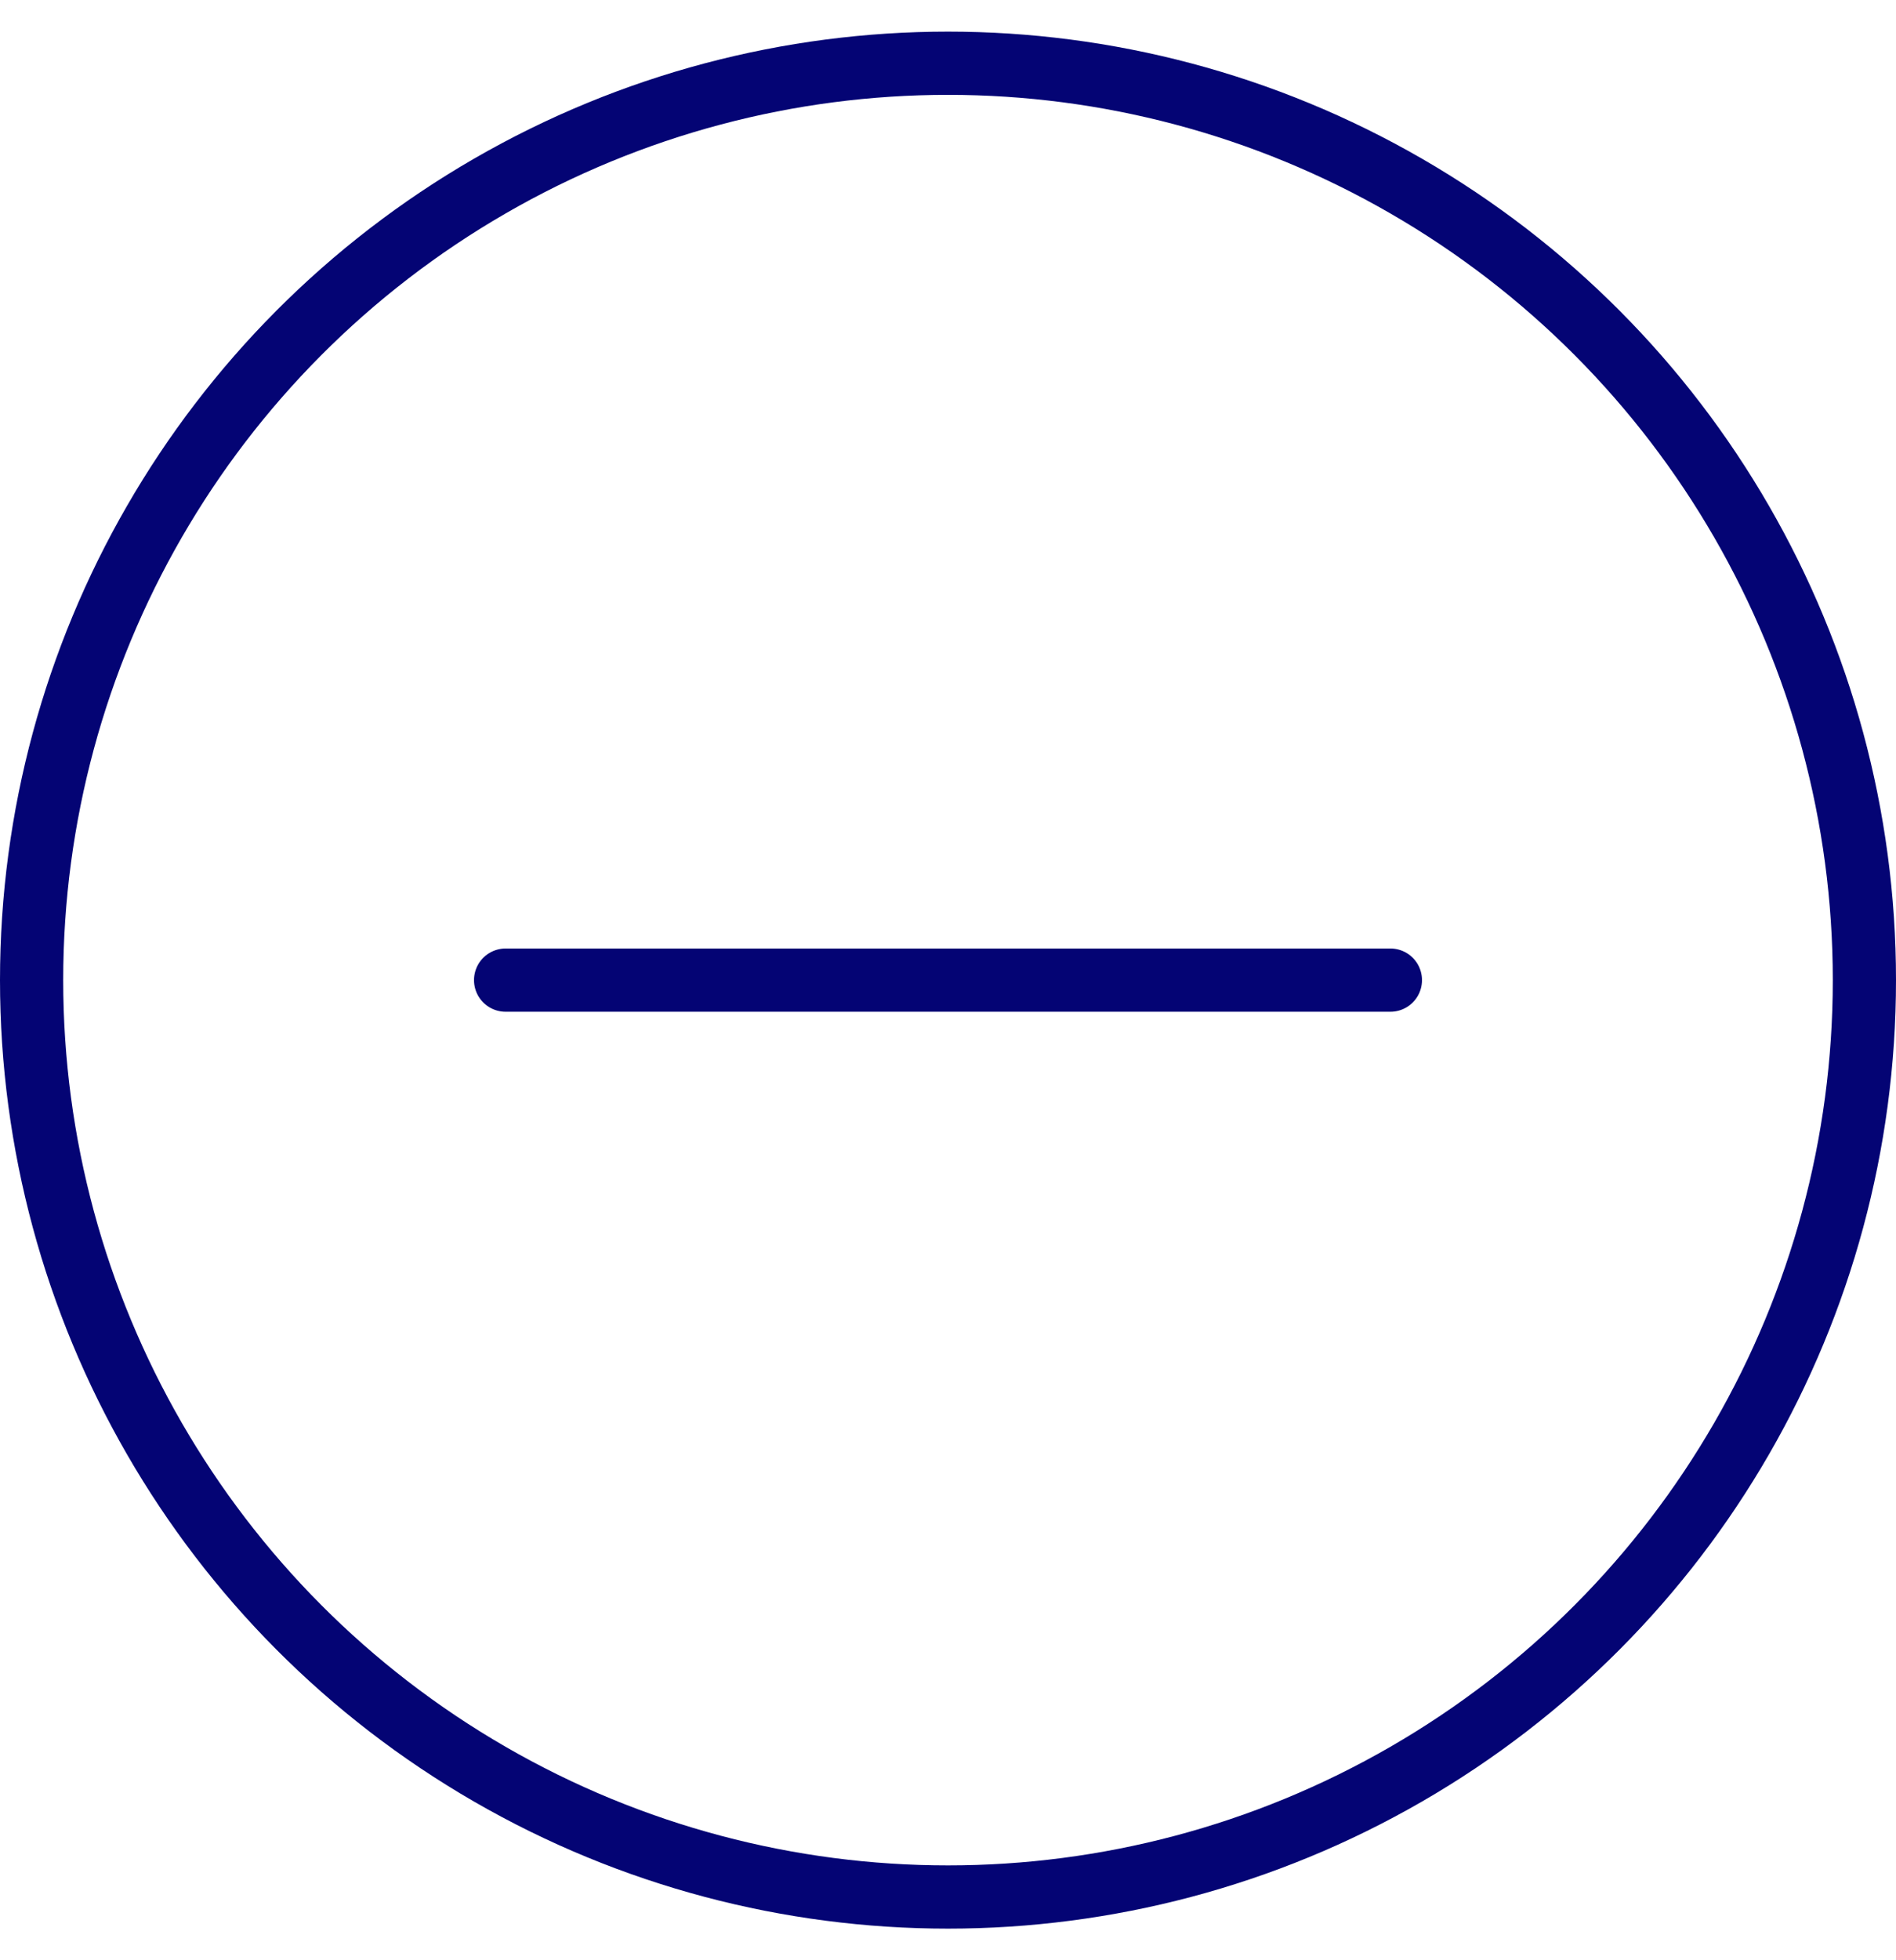 <svg width="30" height="31" viewBox="0 0 30 31" fill="none" xmlns="http://www.w3.org/2000/svg">
<circle cx="15" cy="15.5" r="14.5" stroke="#040474"/>
<path d="M8 15.5H22" stroke="#040474" stroke-linecap="round" stroke-linejoin="round"/>
</svg>
